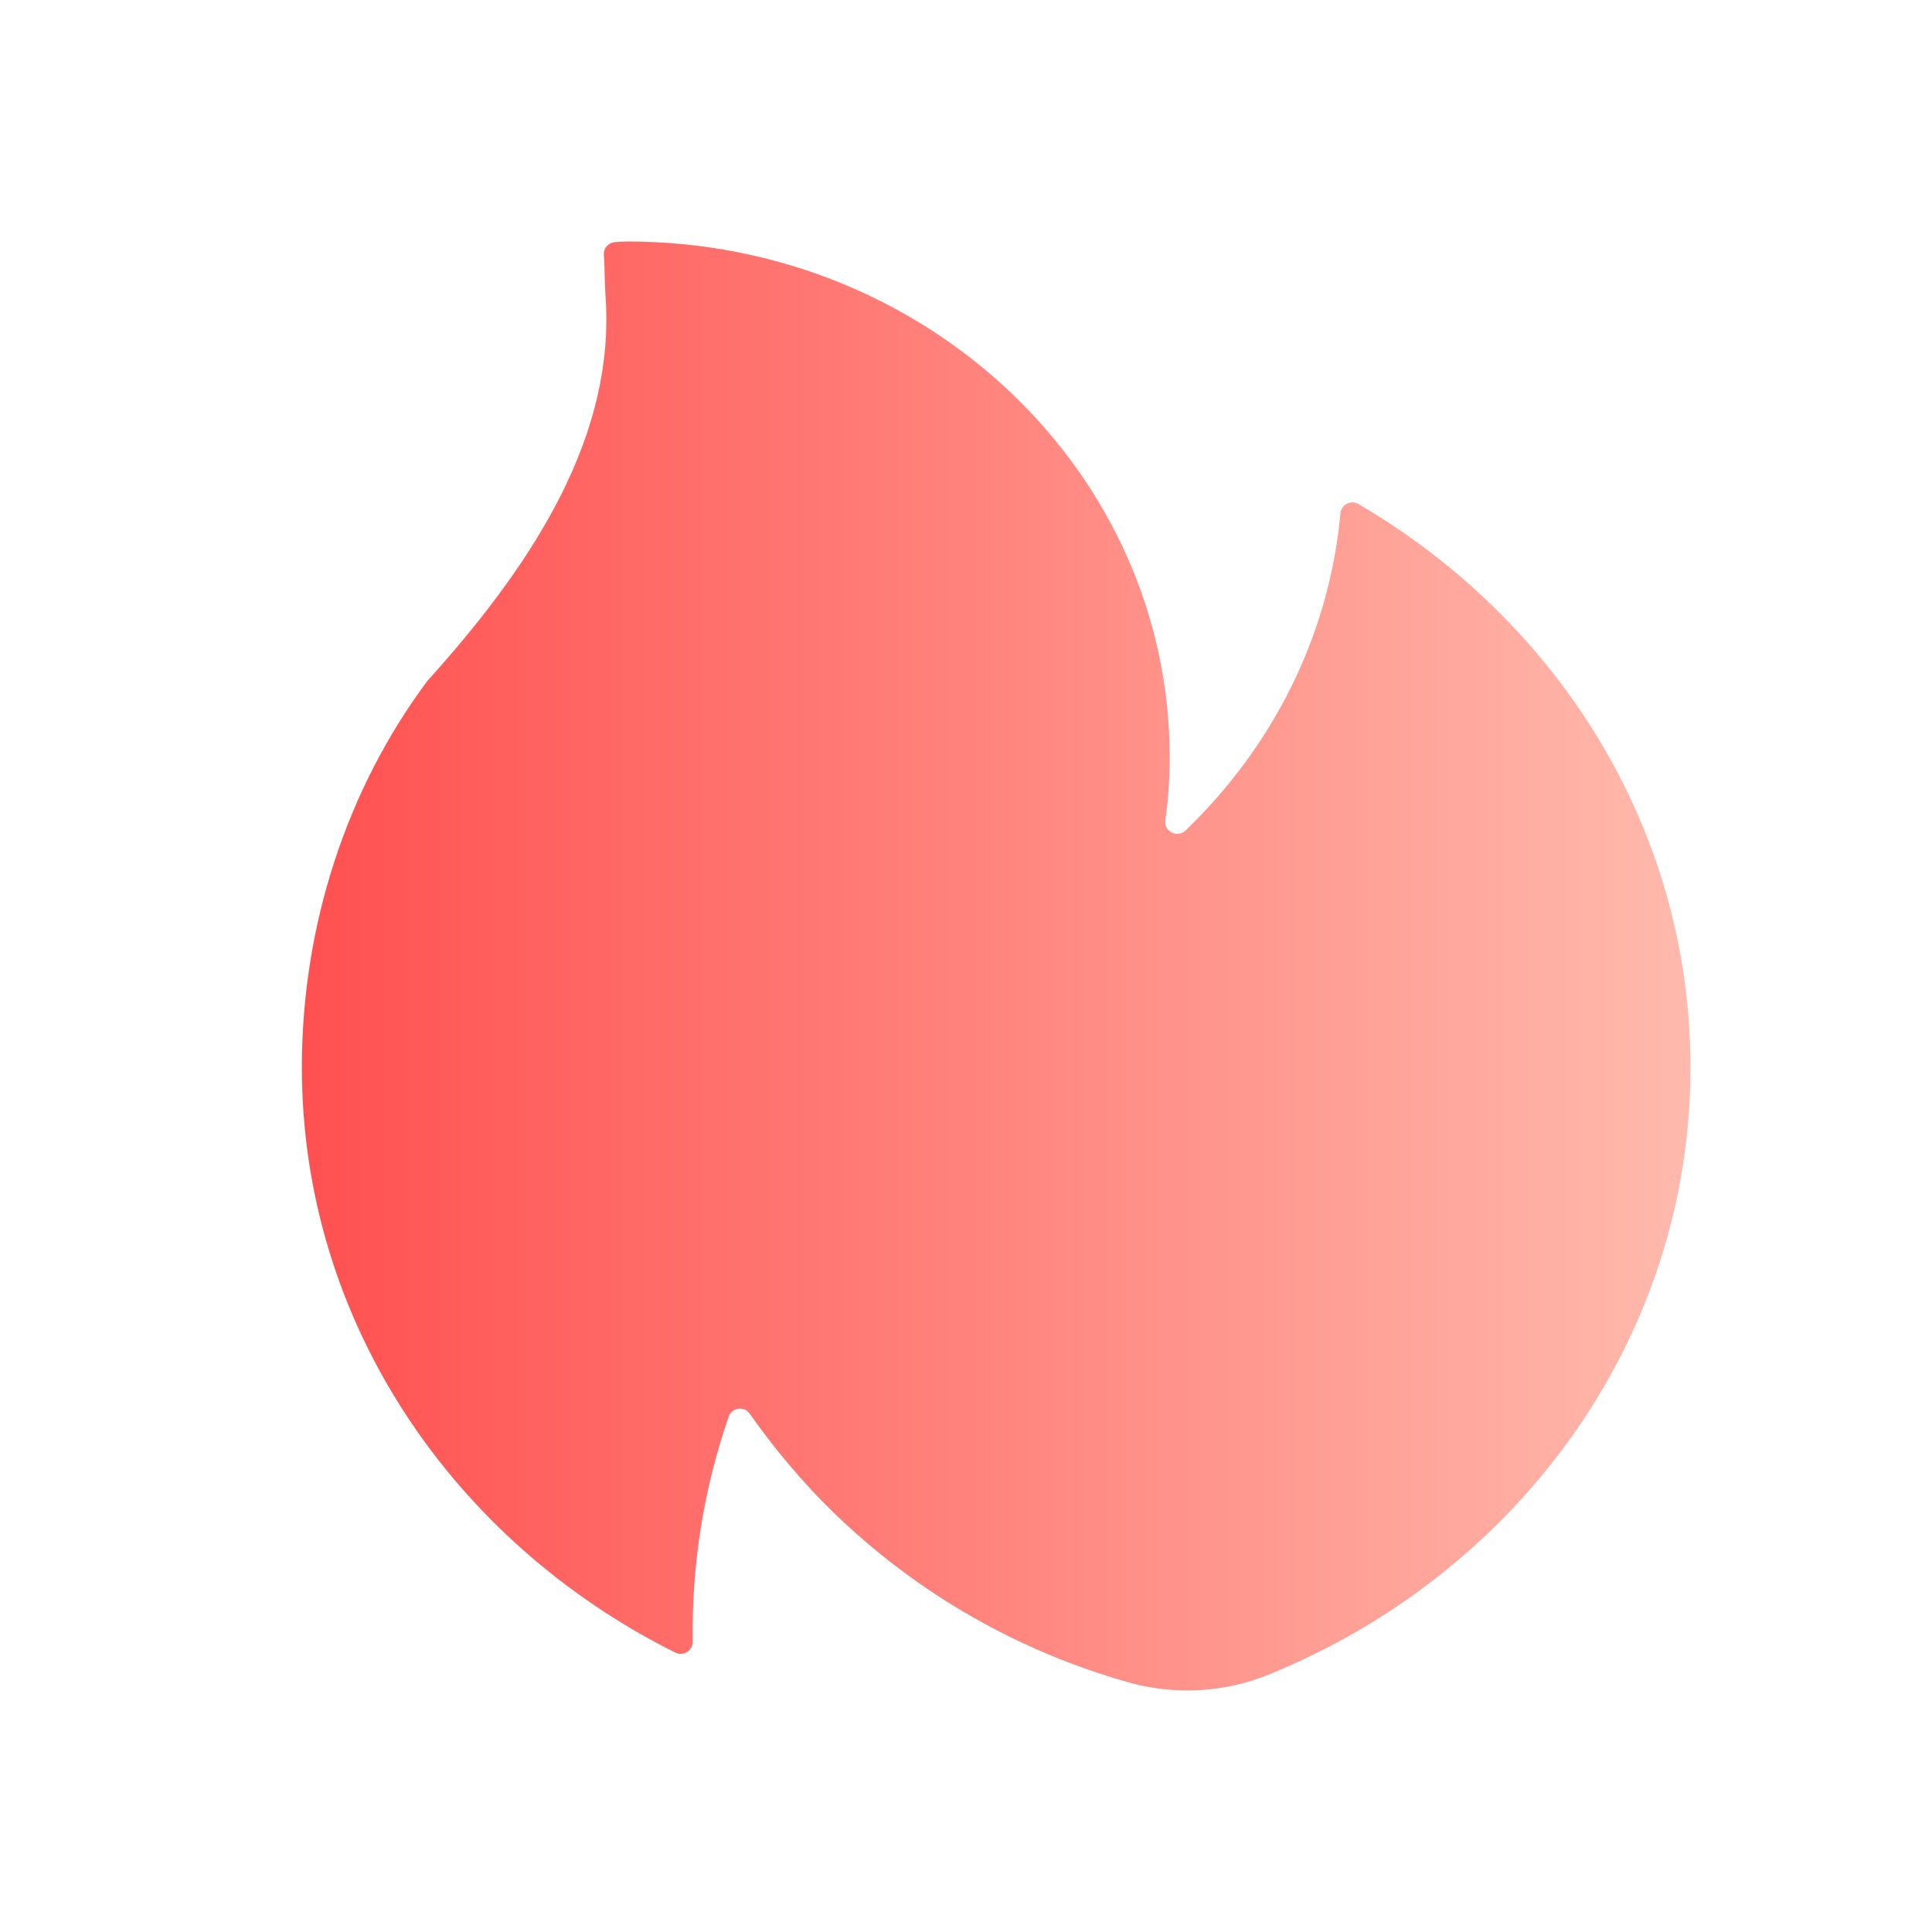 <svg width="16" height="16" viewBox="0 0 16 16" fill="none" xmlns="http://www.w3.org/2000/svg">
<path fill-rule="evenodd" clip-rule="evenodd" d="M3.612 5.558C4.436 4.629 5.095 3.595 5.015 2.458C5.007 2.342 5.009 2.227 5.001 2.113C4.996 2.057 5.038 2.009 5.095 2.005C5.13 2.003 5.162 2 5.195 2C7.675 2 9.687 3.913 9.687 6.272C9.687 6.449 9.675 6.622 9.651 6.793C9.639 6.887 9.751 6.943 9.819 6.877C10.534 6.189 11.007 5.274 11.101 4.251C11.107 4.18 11.186 4.138 11.251 4.175C12.899 5.139 14 6.864 14 8.839C14 11.096 12.561 13.034 10.508 13.868C10.136 14.02 9.723 14.041 9.336 13.93C8.448 13.677 7.609 13.21 6.906 12.529C6.643 12.273 6.413 11.997 6.21 11.709C6.164 11.641 6.06 11.656 6.035 11.732C5.826 12.335 5.727 12.964 5.737 13.595C5.738 13.669 5.661 13.719 5.593 13.686C3.757 12.771 2.5 10.948 2.5 8.839C2.5 7.663 2.873 6.533 3.538 5.641" fill="url(#paint0_linear_0_2913)"/>
<defs>
<linearGradient id="paint0_linear_0_2913" x1="14" y1="1.642" x2="2.5" y2="1.642" gradientUnits="userSpaceOnUse">
<stop stop-color="#FFBAAD"/>
<stop offset="1" stop-color="#FF5050"/>
</linearGradient>
</defs>
</svg>
